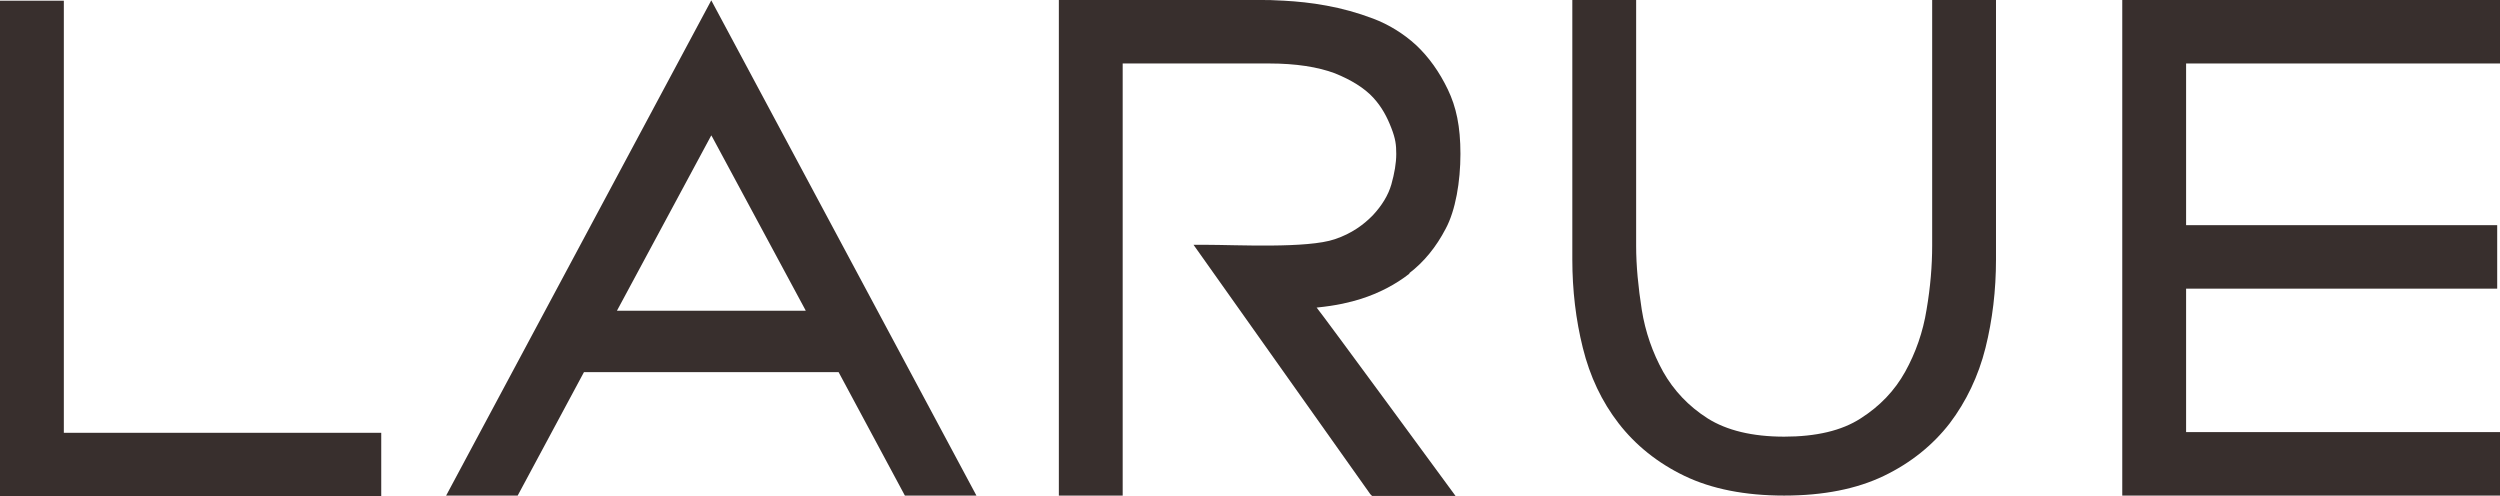<svg xmlns="http://www.w3.org/2000/svg" id="Layer_1" viewBox="0 0 712.8 141.5"><defs><style>      .st0 {        fill: #382f2d;      }    </style></defs><polygon class="st0" points="18.2 .2 0 .2 0 141.5 108.7 141.5 108.7 123.4 18.2 123.4 18.2 .2"></polygon><path class="st0" d="M401.8,77.9c4.2-3.2,7.7-7.5,10.4-12.7,2.8-5.2,4.2-13.4,4.2-21.3s-1.2-13.4-3.6-18.4c-2.4-5-5.4-9.2-9-12.6-3.6-3.3-7.8-5.9-12.3-7.6-4.5-1.7-8.9-2.9-13.3-3.7-4.3-.8-8.4-1.2-12.1-1.4-3.7-.2-4.4-.2-6.6-.2h-57.6v141.3h18.2V18.1h41.8c7.6,0,13.9,1,18.7,2.8,4.7,1.9,8.4,4.2,10.9,6.9,2.5,2.7,4,5.6,5.2,8.7,1.2,3.1,1.4,4.8,1.4,7.4s-.5,5.5-1.4,8.7c-.9,3.1-2.7,6-5.2,8.7-2.6,2.7-6.1,5.3-10.9,6.9-7.8,2.7-28.3,1.6-36.8,1.6h-3.5l50.4,71.1.5.5h23.8s-38.2-52.1-39.6-53.7c5.9-.6,9.5-1.5,12.7-2.5,5-1.6,9.7-4,13.8-7.2Z"></path><path class="st0" d="M550.9,70.1c0,5.6-.5,11.8-1.6,18.2-1,6.3-3.1,12.3-6.1,17.7-3,5.4-7.2,9.8-12.7,13.3-5.4,3.5-12.7,5.2-21.8,5.2s-16.4-1.8-21.8-5.2c-5.5-3.5-9.7-8-12.7-13.3-3-5.4-5.1-11.4-6.1-17.7-1-6.4-1.6-12.5-1.6-18.2V0h-18.2v74c0,8.7,1,17.2,3,25.2,2,8.1,5.4,15.3,10.2,21.5,4.8,6.2,11.1,11.3,18.8,15,7.7,3.7,17.2,5.6,28.4,5.6s20.7-1.9,28.4-5.6c7.7-3.7,14-8.8,18.8-15,4.7-6.2,8.2-13.5,10.2-21.5,2-8,3-16.5,3-25.2V0h-18.2v70.1Z"></path><polygon class="st0" points="712.8 18.1 712.8 0 605.1 0 605.1 141.3 712.8 141.3 712.8 123.2 623.3 123.2 623.3 82.3 712 82.3 712 64.2 623.3 64.2 623.3 18.1 712.8 18.1"></polygon><path class="st0" d="M127.2,141.3h20.4l18.9-35.2h72.6l18.9,35.2h20.4L202.8.1l-75.6,141.2ZM229.7,88.6h-53.8l26.9-50,.3.5,26.6,49.4Z"></path></svg>